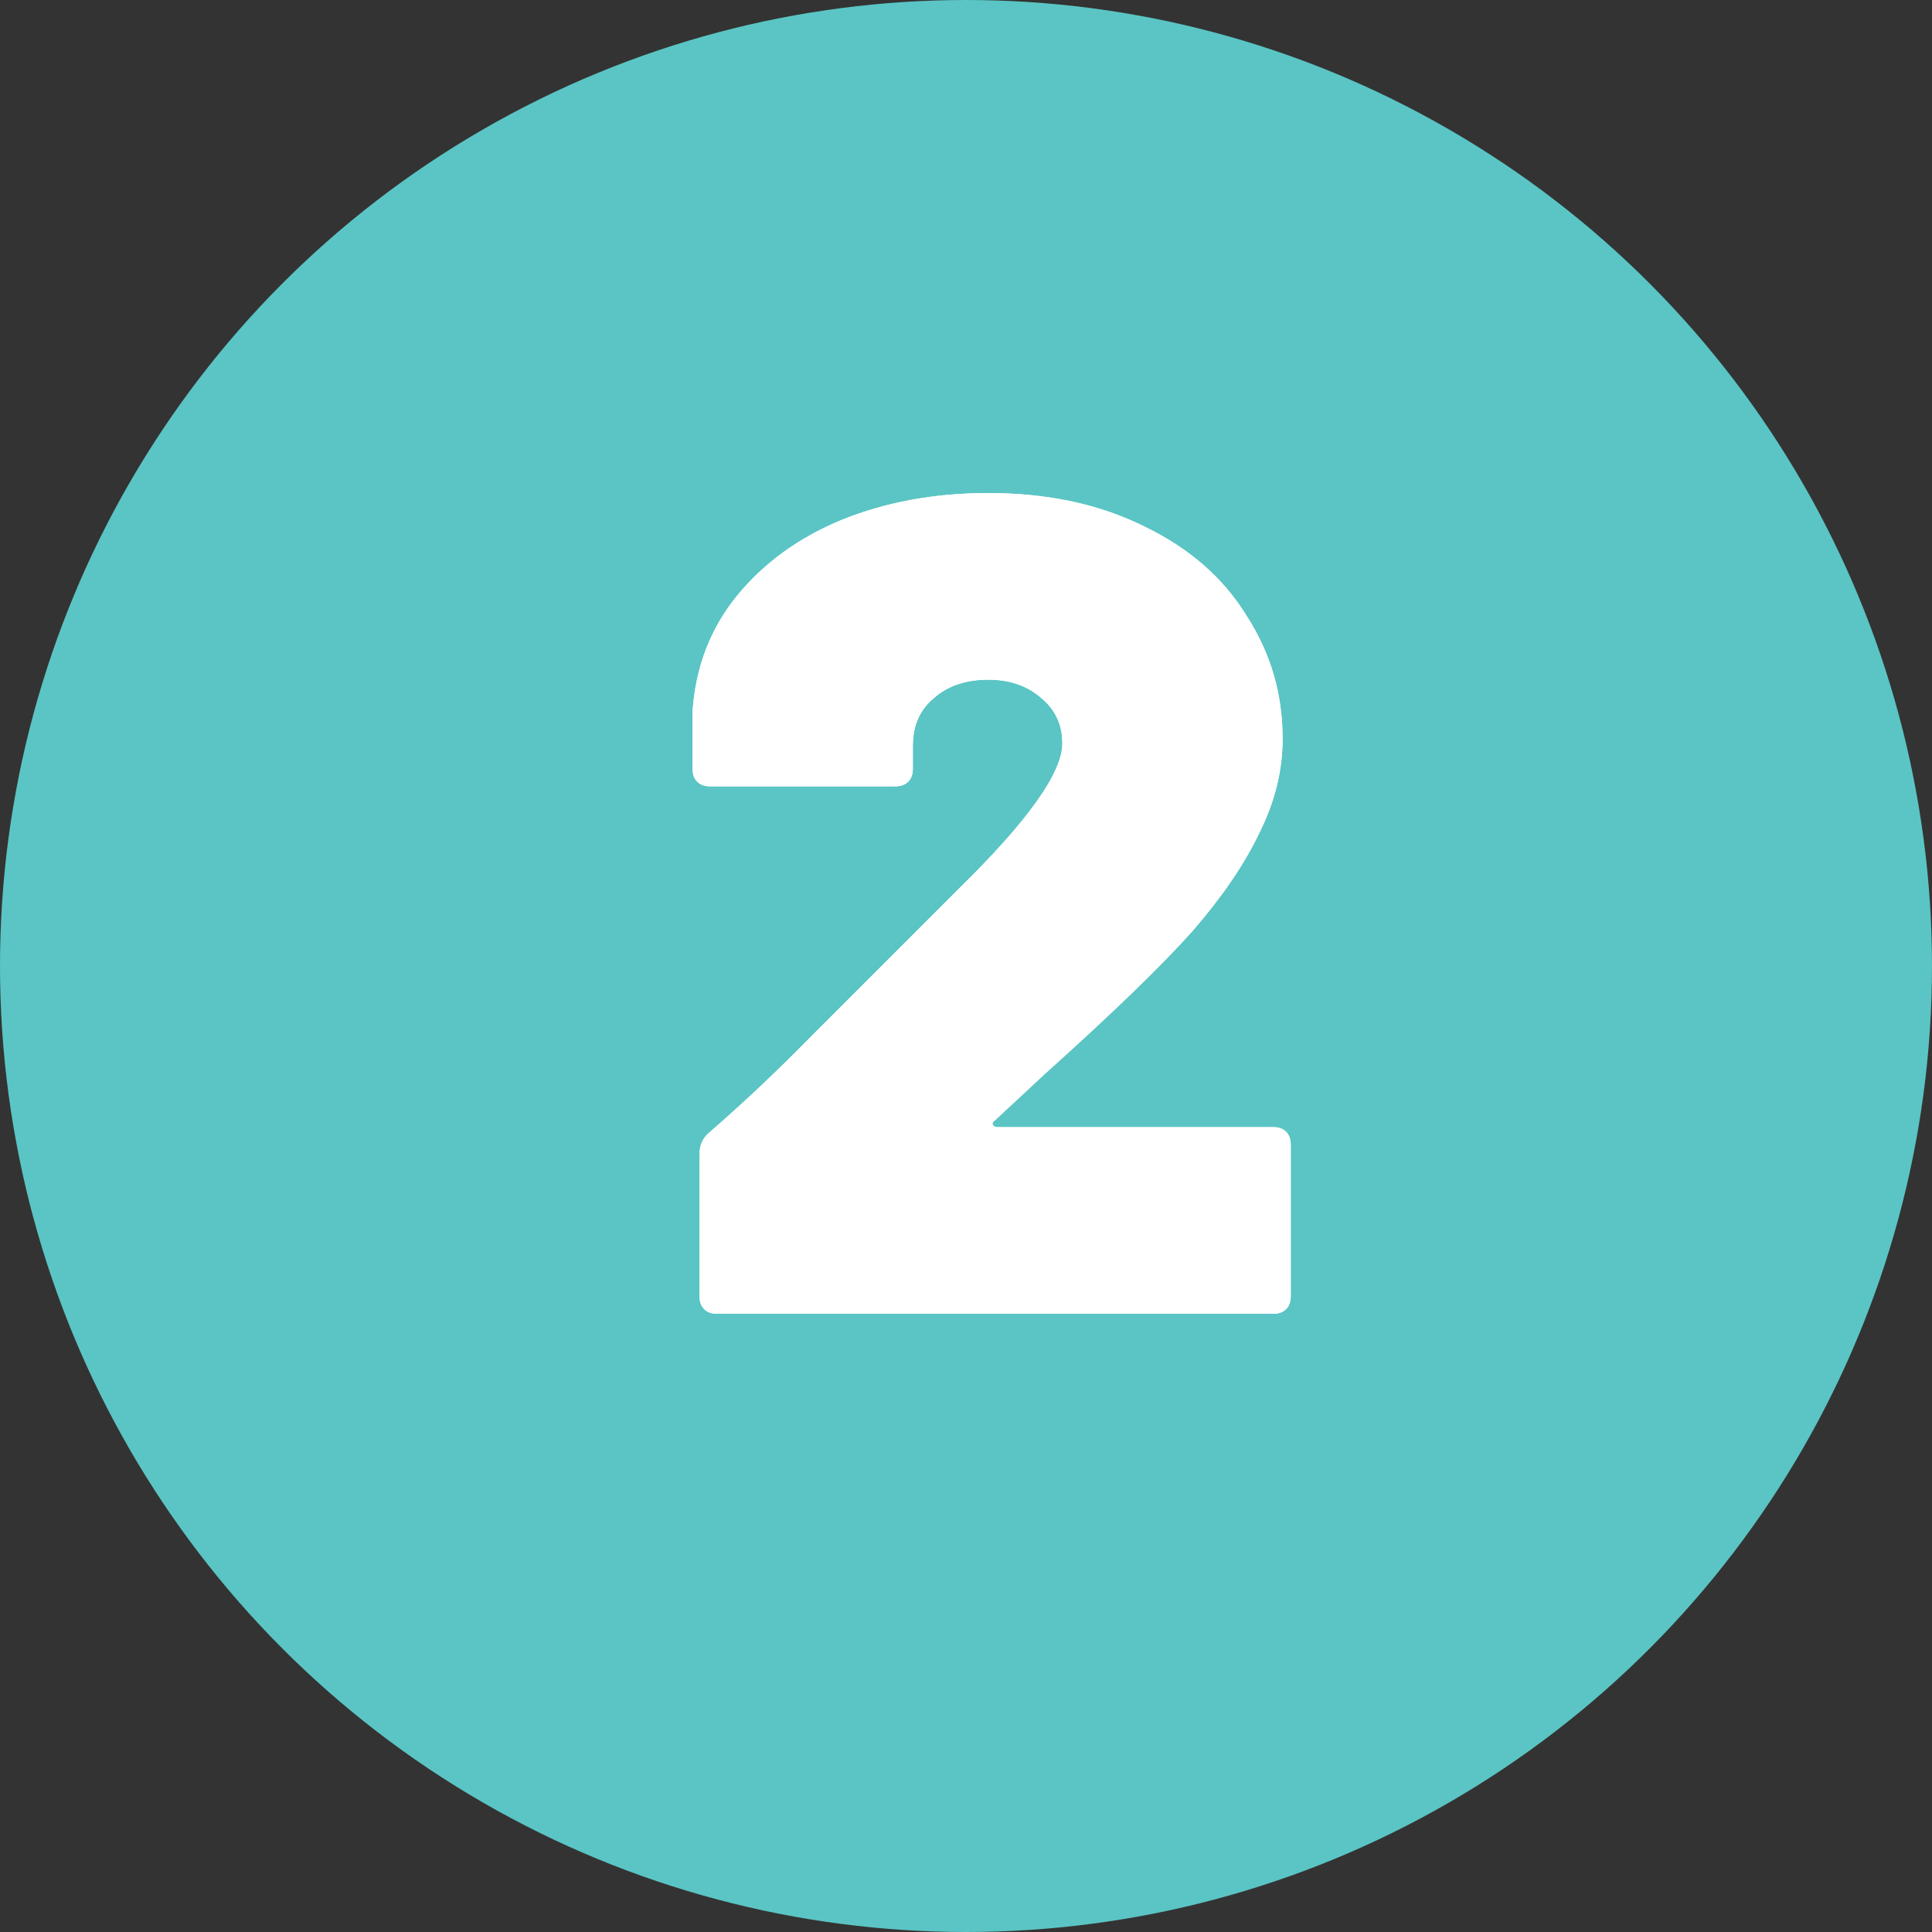 <svg width="75" height="75" viewBox="0 0 75 75" fill="none" xmlns="http://www.w3.org/2000/svg">
<rect x="0" y="0" width="75" height="75" fill="#333333" stroke="none"/>
<circle cx="37.5" cy="37.5" r="37.5" fill="#5AC5C4"/>
<path d="M38.631 43.485C38.541 43.545 38.511 43.605 38.541 43.665C38.571 43.725 38.631 43.755 38.721 43.755H49.431C49.641 43.755 49.806 43.815 49.926 43.935C50.046 44.055 50.106 44.22 50.106 44.43V50.325C50.106 50.535 50.046 50.7 49.926 50.82C49.806 50.94 49.641 51 49.431 51H27.831C27.621 51 27.456 50.94 27.336 50.82C27.216 50.7 27.156 50.535 27.156 50.325V44.79C27.156 44.46 27.276 44.19 27.516 43.98C28.866 42.81 30.216 41.535 31.566 40.155C32.946 38.775 33.816 37.905 34.176 37.545C34.176 37.545 35.181 36.54 37.191 34.53C39.891 31.89 41.241 30 41.241 28.86C41.241 28.14 40.971 27.555 40.431 27.105C39.891 26.625 39.201 26.385 38.361 26.385C37.491 26.385 36.786 26.625 36.246 27.105C35.706 27.555 35.436 28.17 35.436 28.95V29.85C35.436 30.06 35.376 30.225 35.256 30.345C35.136 30.465 34.971 30.525 34.761 30.525H27.561C27.351 30.525 27.186 30.465 27.066 30.345C26.946 30.225 26.886 30.06 26.886 29.85V27.6C27.006 25.89 27.576 24.405 28.596 23.145C29.646 21.855 31.011 20.865 32.691 20.175C34.401 19.485 36.291 19.14 38.361 19.14C40.671 19.14 42.696 19.575 44.436 20.445C46.176 21.285 47.496 22.44 48.396 23.91C49.326 25.35 49.791 26.94 49.791 28.68C49.791 29.91 49.491 31.125 48.891 32.325C48.321 33.525 47.466 34.785 46.326 36.105C45.126 37.455 43.206 39.315 40.566 41.685L38.631 43.485Z" fill="white"/>
<path d="M38.631 43.485C38.541 43.545 38.511 43.605 38.541 43.665C38.571 43.725 38.631 43.755 38.721 43.755H49.431C49.641 43.755 49.806 43.815 49.926 43.935C50.046 44.055 50.106 44.22 50.106 44.43V50.325C50.106 50.535 50.046 50.7 49.926 50.82C49.806 50.94 49.641 51 49.431 51H27.831C27.621 51 27.456 50.94 27.336 50.82C27.216 50.7 27.156 50.535 27.156 50.325V44.79C27.156 44.46 27.276 44.19 27.516 43.98C28.866 42.81 30.216 41.535 31.566 40.155C32.946 38.775 33.816 37.905 34.176 37.545C34.176 37.545 35.181 36.54 37.191 34.53C39.891 31.89 41.241 30 41.241 28.86C41.241 28.14 40.971 27.555 40.431 27.105C39.891 26.625 39.201 26.385 38.361 26.385C37.491 26.385 36.786 26.625 36.246 27.105C35.706 27.555 35.436 28.17 35.436 28.95V29.85C35.436 30.06 35.376 30.225 35.256 30.345C35.136 30.465 34.971 30.525 34.761 30.525H27.561C27.351 30.525 27.186 30.465 27.066 30.345C26.946 30.225 26.886 30.06 26.886 29.85V27.6C27.006 25.89 27.576 24.405 28.596 23.145C29.646 21.855 31.011 20.865 32.691 20.175C34.401 19.485 36.291 19.14 38.361 19.14C40.671 19.14 42.696 19.575 44.436 20.445C46.176 21.285 47.496 22.44 48.396 23.91C49.326 25.35 49.791 26.94 49.791 28.68C49.791 29.91 49.491 31.125 48.891 32.325C48.321 33.525 47.466 34.785 46.326 36.105C45.126 37.455 43.206 39.315 40.566 41.685L38.631 43.485Z" fill="white"/>
</svg>
